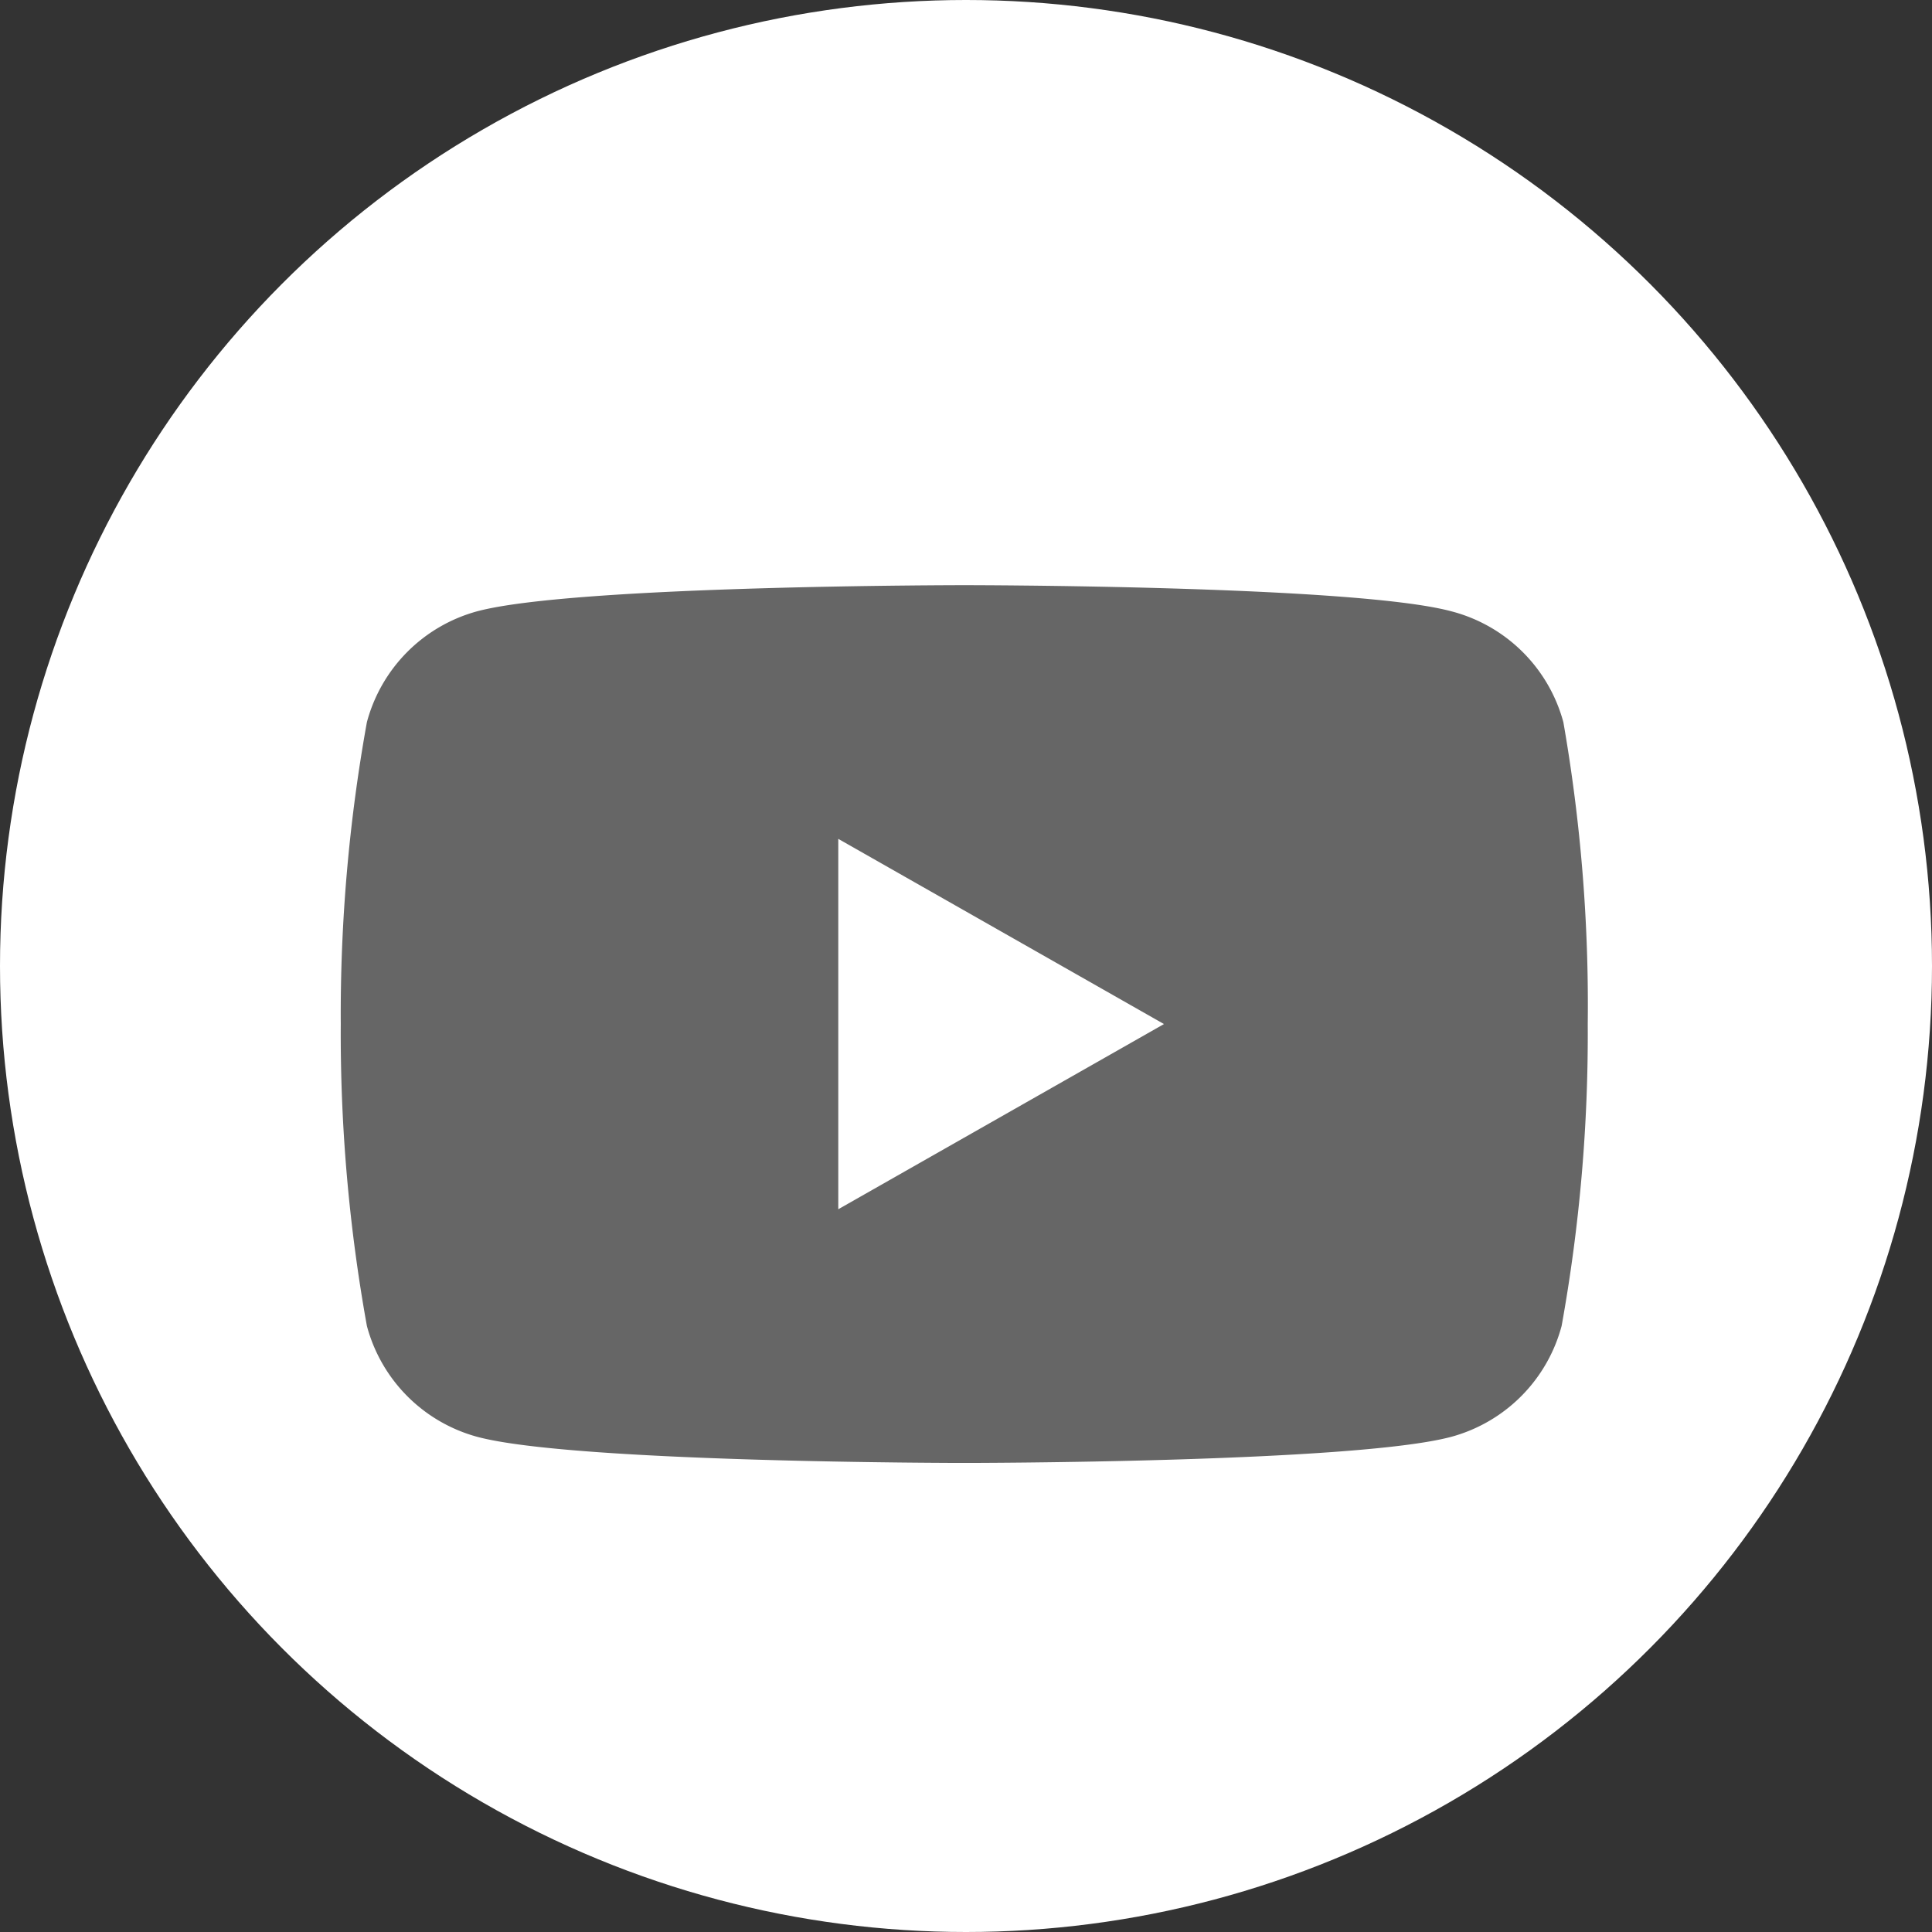 <svg id="レイヤー_1" data-name="レイヤー 1" xmlns="http://www.w3.org/2000/svg" viewBox="0 0 33.28 33.28"><rect x="0" y="0" width="33.28" height="33.28" fill="#333333" stroke="none"/><defs><style>.cls-1{fill:#fff;}.cls-2{fill:#666;}</style></defs><title>アートボード 1</title><circle class="cls-1" cx="16.64" cy="16.64" r="16.64"/><path class="cls-2" d="M26.93,12.44A2.7,2.7,0,0,0,25,10.53c-1.67-.45-8.39-.45-8.39-.45s-6.71,0-8.39.45a2.7,2.7,0,0,0-1.9,1.91,28.3,28.3,0,0,0-.45,5.2,28.3,28.3,0,0,0,.45,5.2,2.7,2.7,0,0,0,1.9,1.91c1.67.45,8.39.45,8.39.45s6.71,0,8.39-.45a2.7,2.7,0,0,0,1.9-1.91,28.3,28.3,0,0,0,.45-5.2A28.3,28.3,0,0,0,26.93,12.44ZM14.44,20.83V14.45l5.61,3.19Z"/></svg>